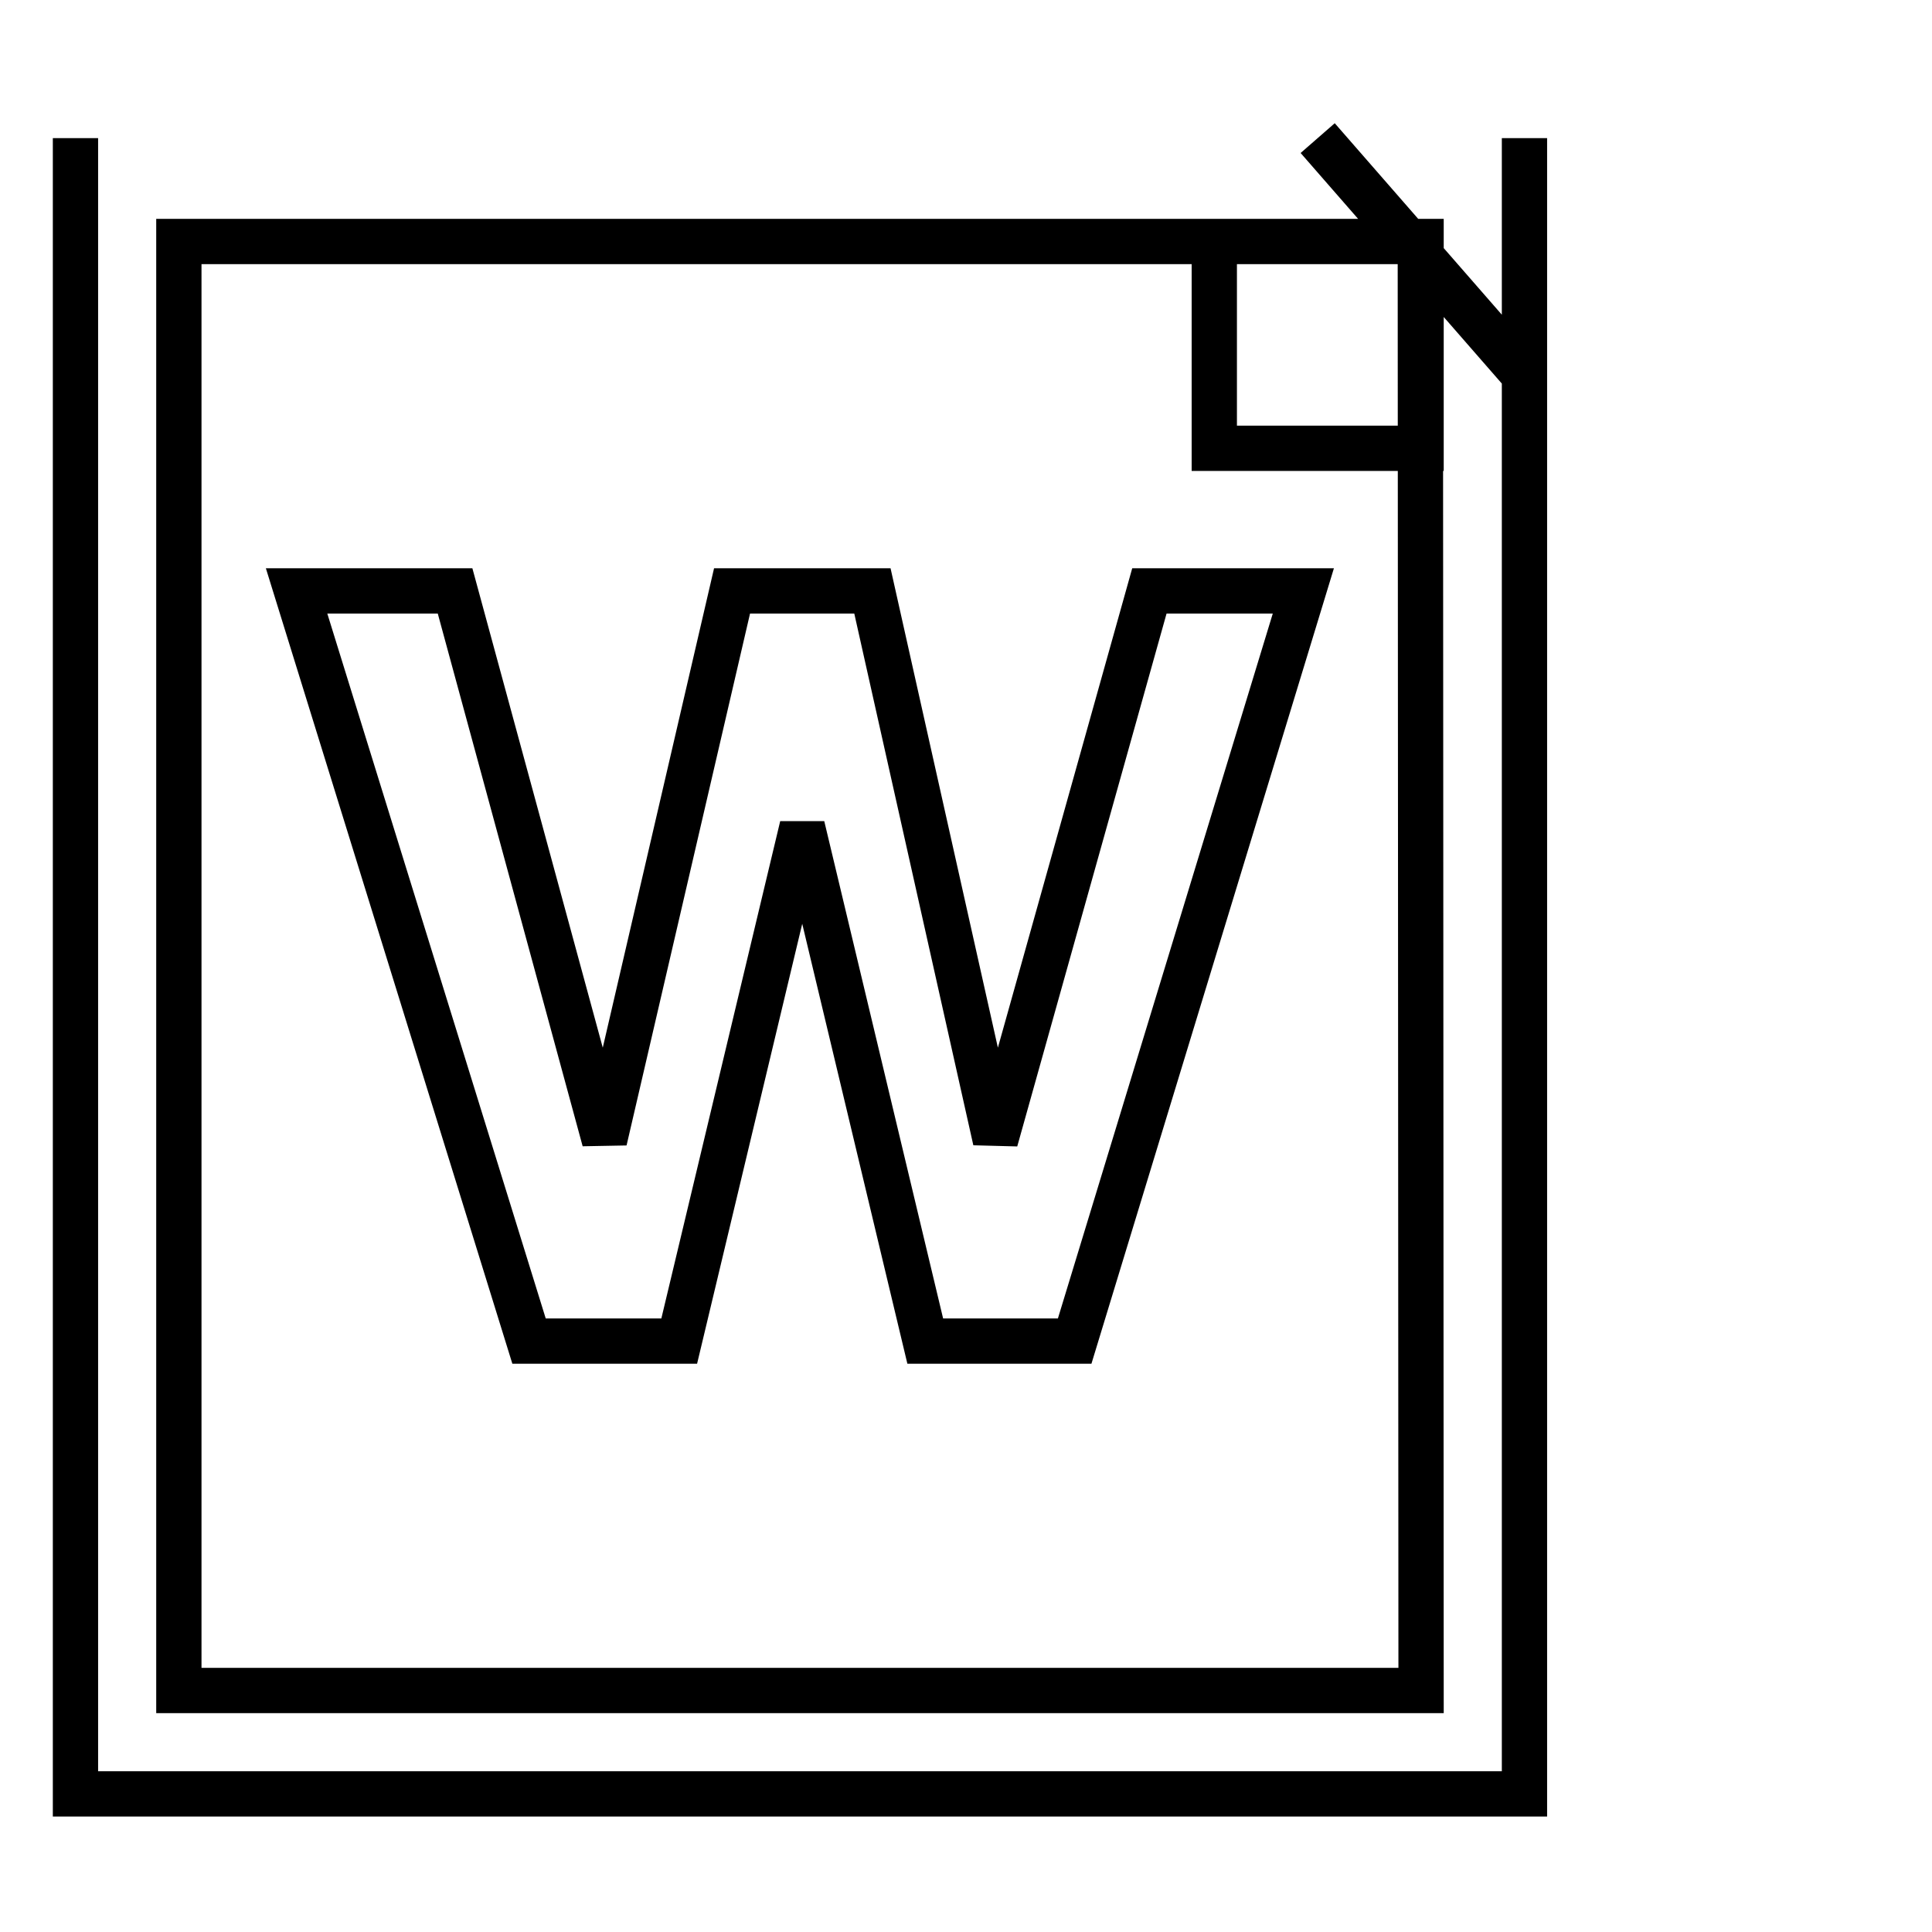 <?xml version="1.0" encoding="utf-8"?>
<!-- Svg Vector Icons : http://www.onlinewebfonts.com/icon -->
<!DOCTYPE svg PUBLIC "-//W3C//DTD SVG 1.1//EN" "http://www.w3.org/Graphics/SVG/1.1/DTD/svg11.dtd">
<svg version="1.1" xmlns="http://www.w3.org/2000/svg" xmlns:xlink="http://www.w3.org/1999/xlink" x="0px" y="0px" viewBox="0 0 256 256" enable-background="new 0 0 256 256" xml:space="preserve">
<g><g><path stroke-width="6" fill-opacity="0" stroke="#000000"  d="M246,153.2"/><path stroke-width="6" fill-opacity="0" stroke="#000000"  d="M188.3,224H23.7V32h164.5L188.3,224L188.3,224z M188.3,32h-27.4v27.4h27.4V32L188.3,32z M10,18.3v219.4h192V18.3v31.4l-27.4-31.4"/><path stroke-width="6" fill-opacity="0" stroke="#000000"  d="M172.7,78.3l-30.3,99.4h-19.8l-16.3-68.2L90,177.7H70.1L39.3,78.3h21l19.8,72.8L97,78.3h18.6l16.3,72.8l20.4-72.8H172.7z"/></g></g>
</svg>